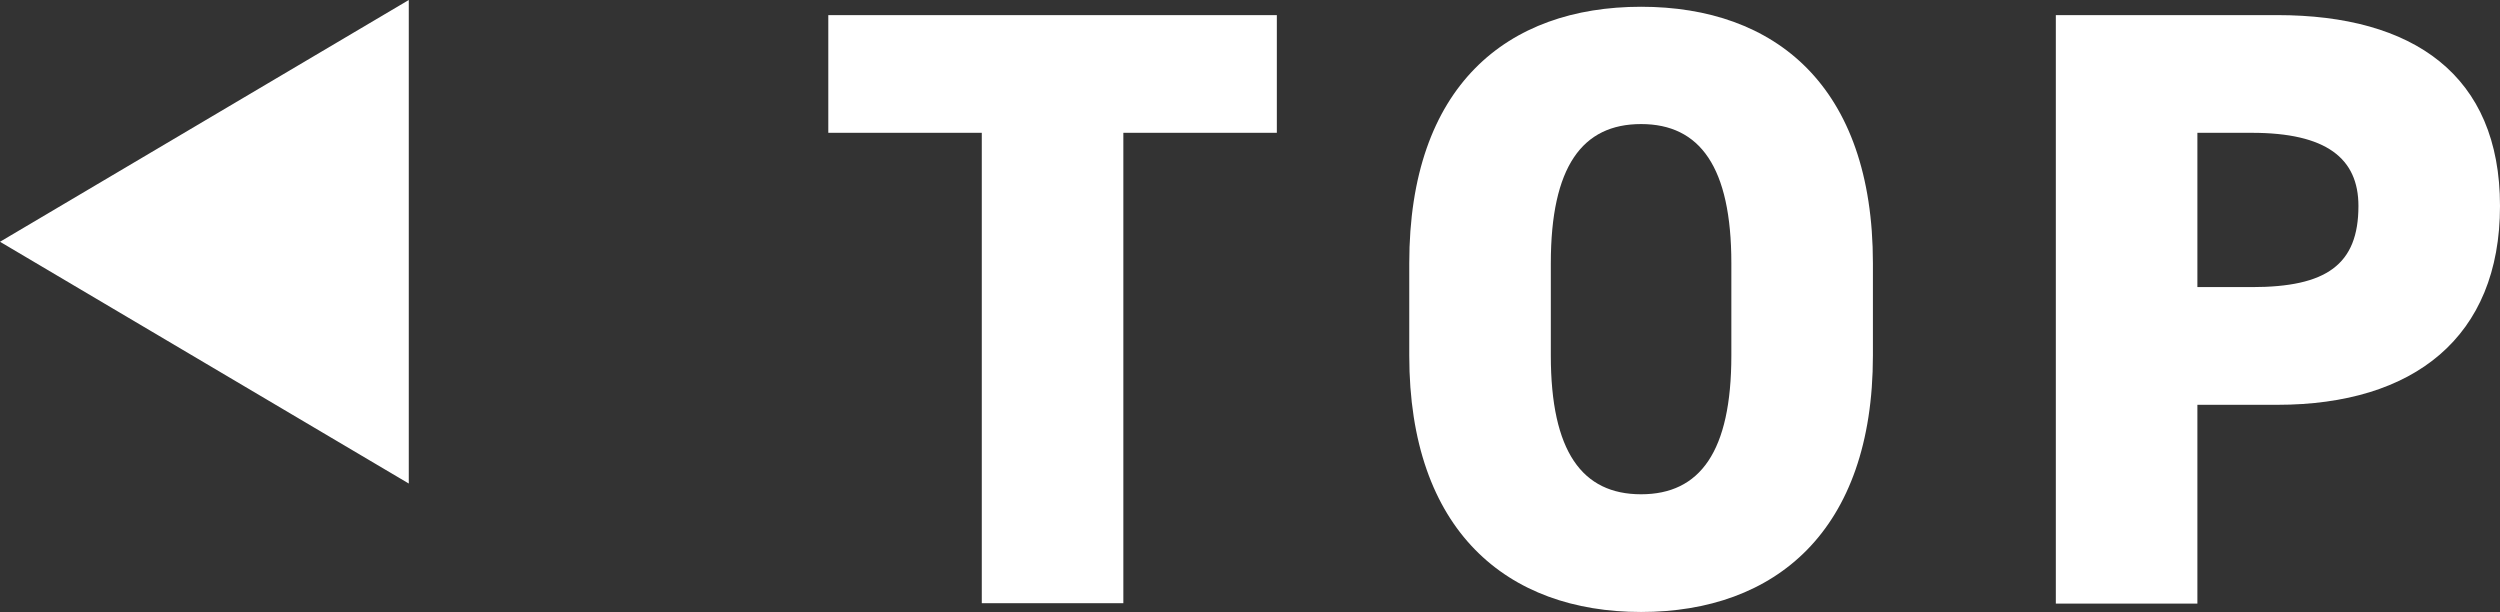 <?xml version="1.0" encoding="UTF-8"?>
<svg id="_レイヤー_2" data-name="レイヤー 2" xmlns="http://www.w3.org/2000/svg" viewBox="0 0 62.87 15.39">
  <rect x="0" y="0" width="62.87" height="15.39" fill="#333333" stroke="none"/>
  <defs>
    <style>
      .cls-1 {
        fill: #fff;
        stroke-width: 0px;
      }
    </style>
  </defs>
  <g id="pc">
    <g>
      <g>
        <path class="cls-1" d="m32.11.38v2.96h-3.86v11.83h-3.56V3.34h-3.86V.38h11.28Z"/>
        <path class="cls-1" d="m41.27,15.39c-3.37,0-5.83-2.04-5.83-6.45v-2.32c0-4.46,2.46-6.45,5.83-6.45s5.83,1.99,5.83,6.45v2.32c0,4.42-2.46,6.45-5.83,6.45Zm-2.27-6.45c0,2.42.79,3.49,2.27,3.49s2.27-1.07,2.27-3.49v-2.32c0-2.42-.79-3.5-2.27-3.5s-2.27,1.07-2.27,3.5v2.32Z"/>
        <path class="cls-1" d="m55.26,10.18v5h-3.56V.38h5.57c3.41,0,5.6,1.5,5.6,4.8s-2.17,5-5.6,5h-2.01Zm1.37-2.96c1.87,0,2.68-.56,2.68-2.04,0-1.2-.81-1.84-2.68-1.84h-1.37v3.88h1.37Z"/>
      </g>
      <polygon class="cls-1" points="10.28 0 0 6.08 10.28 12.16 10.28 0"/>
    </g>
  </g>
</svg>